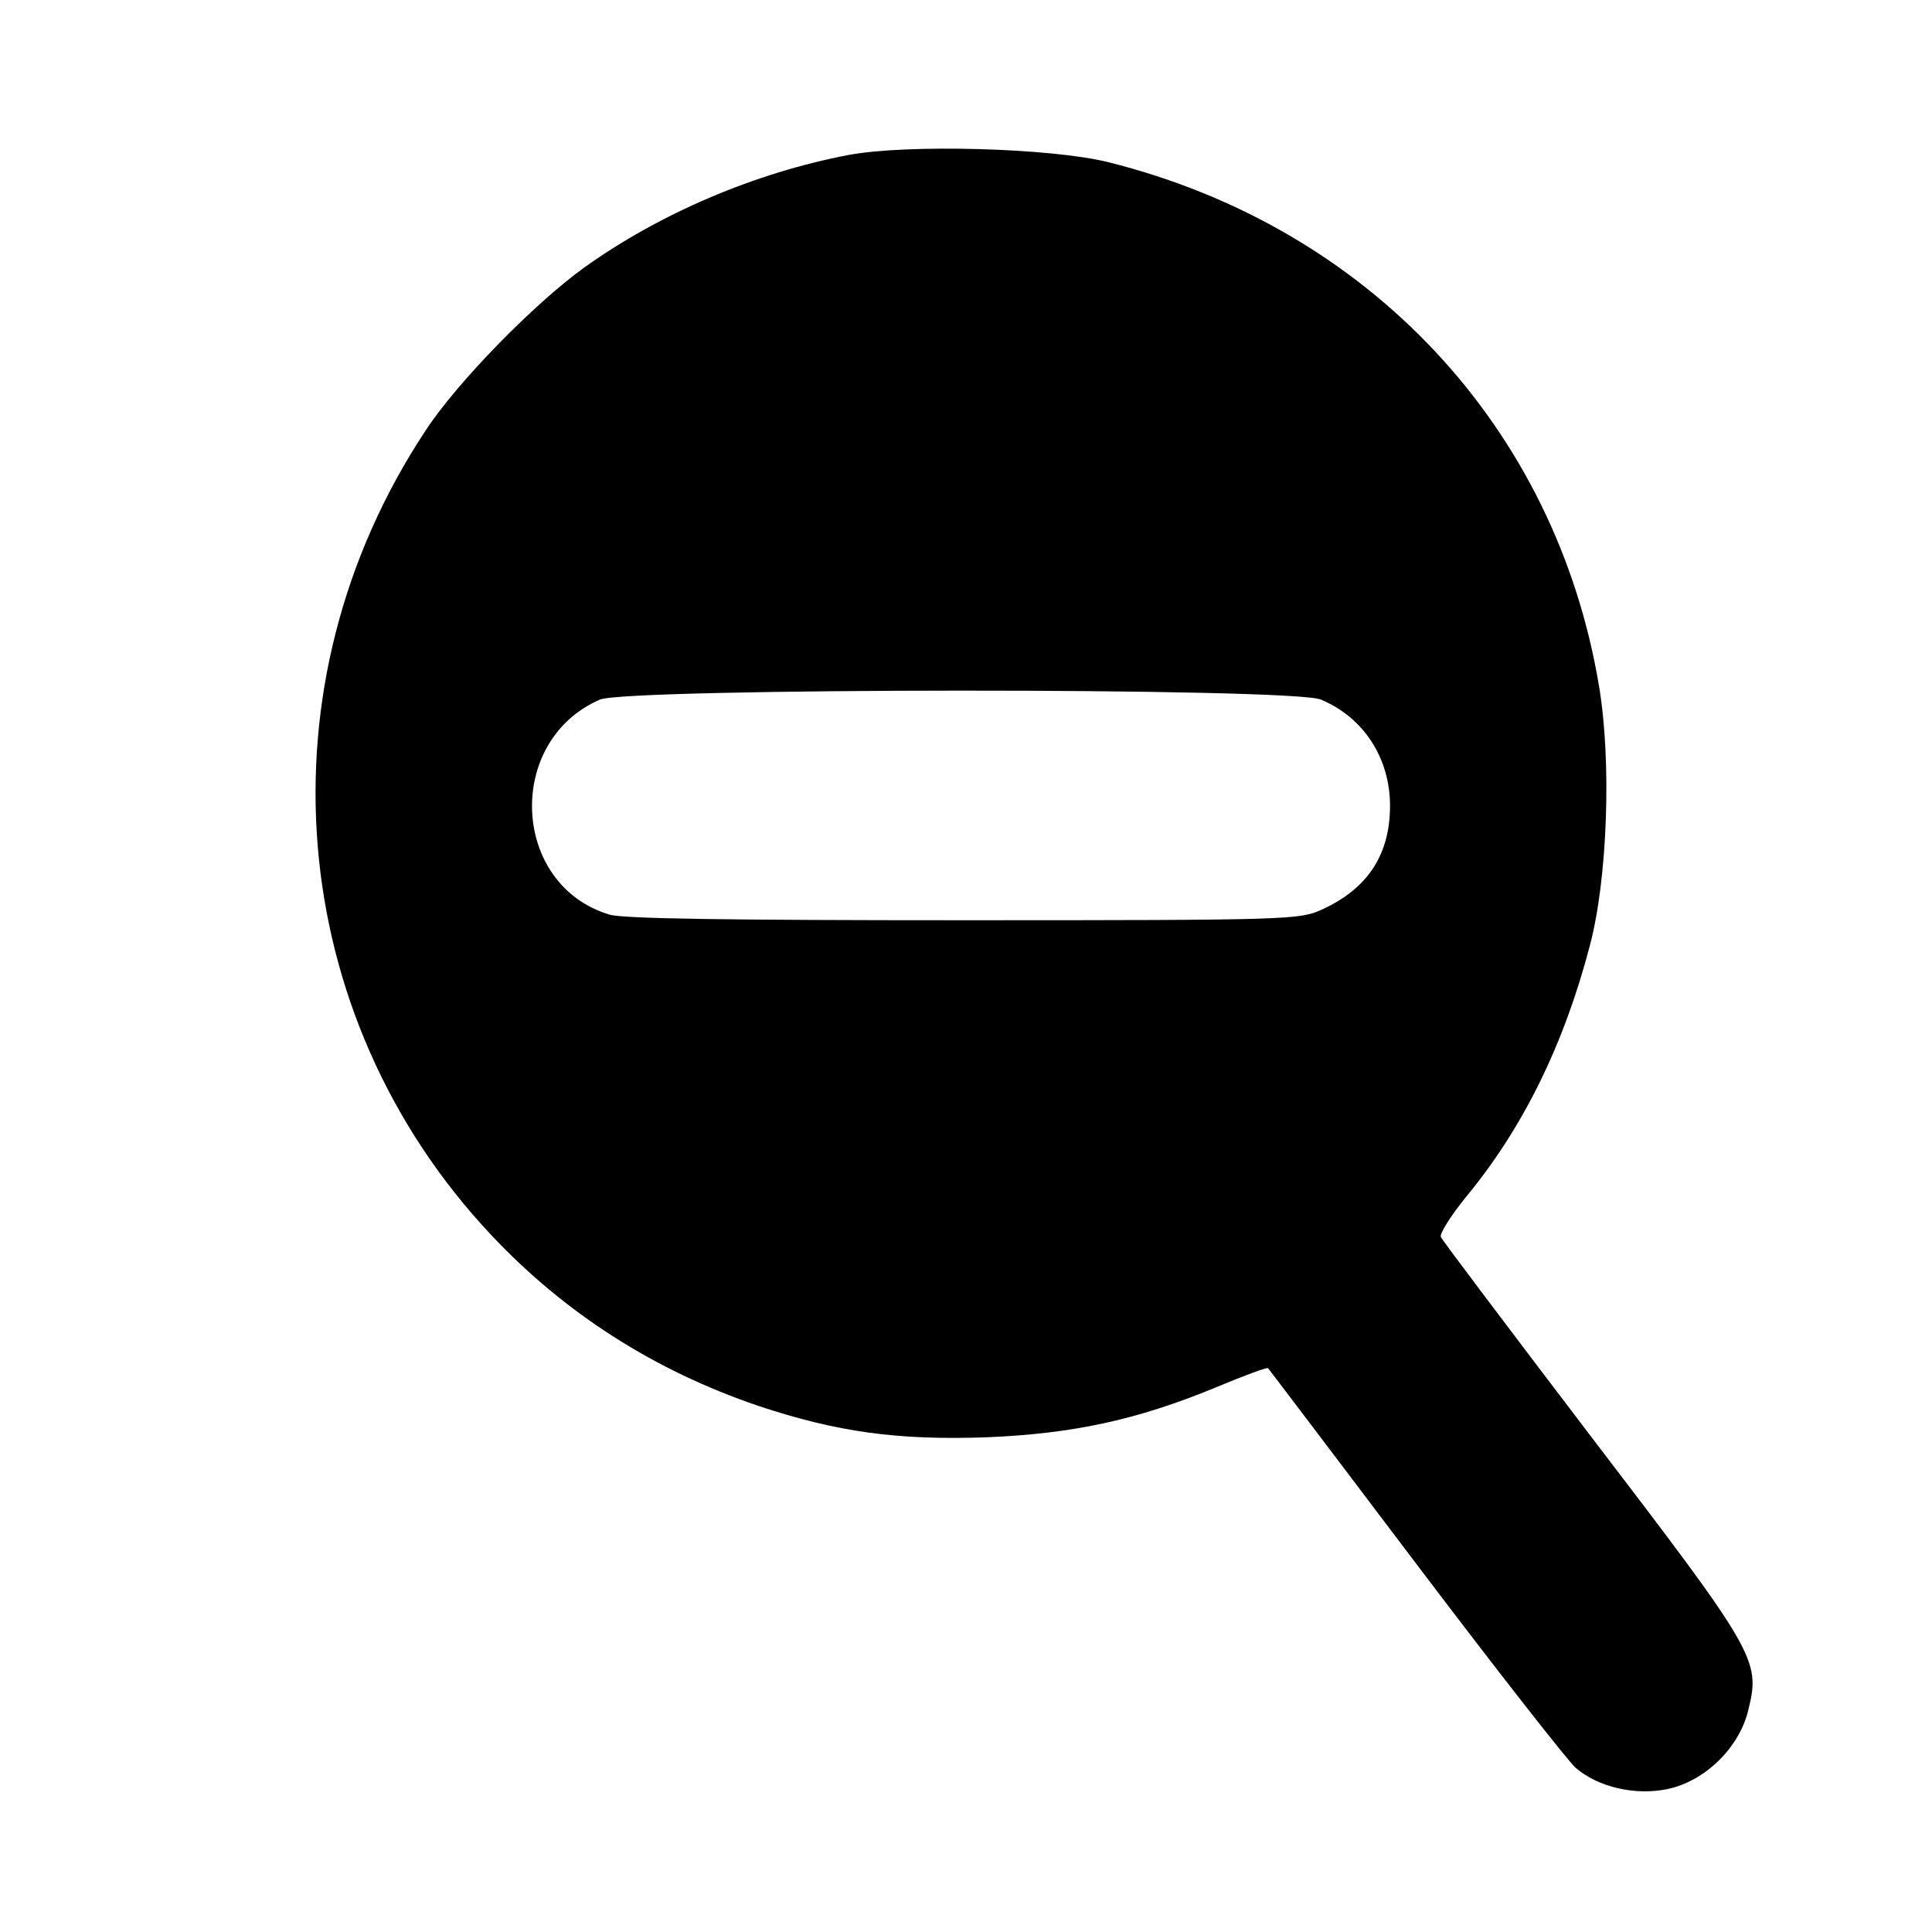 <svg xmlns="http://www.w3.org/2000/svg" width="380pt" height="380pt" viewBox="0 0 380 380" preserveAspectRatio="xMidYMid meet"><g transform="translate(0,380) scale(0.1,-0.1)" fill="#000000" stroke="none"><path d="M1668 3495 c-183 -35 -371 -115 -520 -222 -98 -71 -249 -225 -311 -320 -331 -500 -278 -1150 130 -1583 145 -154 321 -266 524 -335 156 -52 275 -68 449 -62 170 7 296 34 451 98 55 23 101 40 103 38 2 -2 133 -175 291 -384 158 -209 300 -390 314 -402 44 -38 117 -55 180 -42 74 15 143 82 160 157 24 97 14 113 -310 537 -159 209 -292 385 -295 392 -3 6 19 41 48 77 113 136 194 301 245 496 35 132 43 363 18 511 -85 509 -453 902 -965 1030 -112 28 -396 36 -512 14z m930 -1071 c84 -35 136 -115 136 -209 0 -96 -44 -163 -134 -204 -44 -20 -62 -21 -704 -21 -465 0 -670 3 -697 11 -194 58 -206 342 -19 423 53 23 1363 24 1418 0z"></path></g></svg>